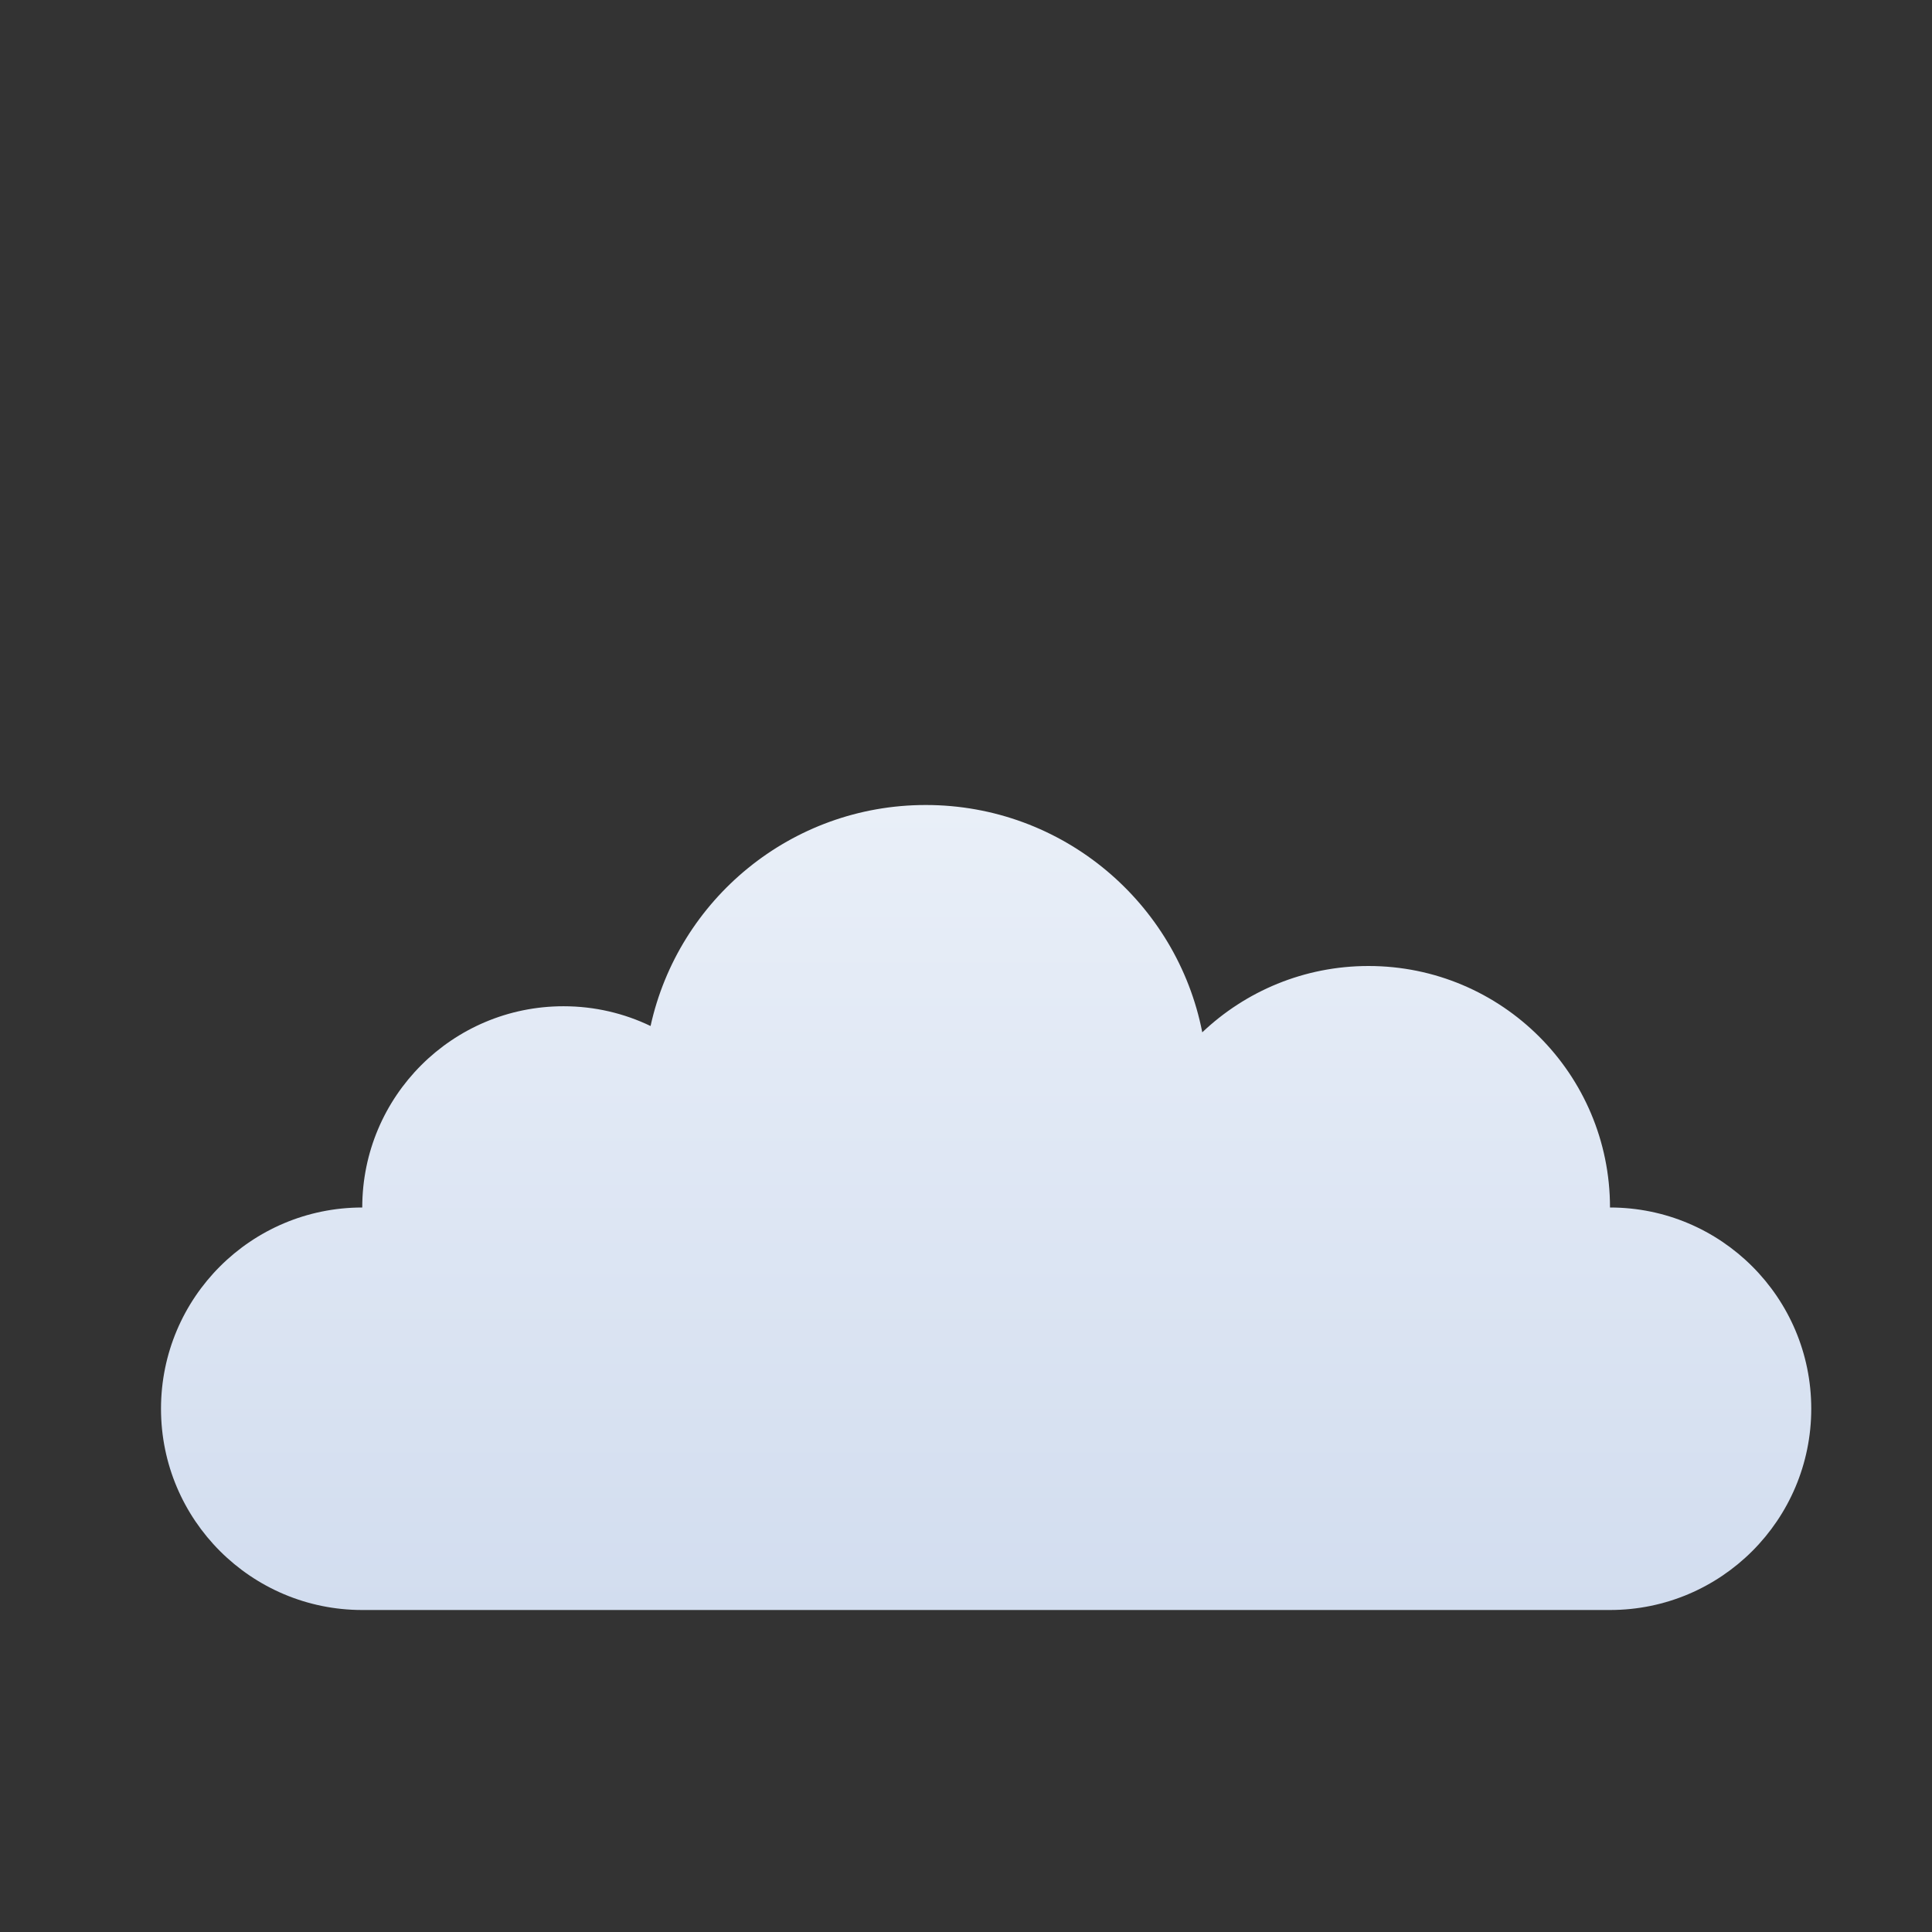 <svg height="48" viewBox="0 0 48 48" width="48" xmlns="http://www.w3.org/2000/svg" xmlns:xlink="http://www.w3.org/1999/xlink"><rect x="0" y="0" width="48" height="48" fill="#333333" stroke="none"/><linearGradient id="a" x1="50%" x2="50%" y1="0%" y2="100%"><stop offset="0" stop-color="#e9eff8"/><stop offset="1" stop-color="#d2ddef"/></linearGradient><g fill="none" fill-rule="evenodd"><path d="m0 0h48v48h-48z" fill="none"/><path d="m29.87 25.648c1.076-1.021 2.53-1.648 4.13-1.648 3.314 0 6 2.686 6 6 2.761 0 5 2.239 5 5s-2.239 5-5 5h-31c-2.761 0-5-2.239-5-5s2.239-5 5-5c0-2.761 2.239-5 5-5 .775 0 1.508.176 2.163.491.69-3.141 3.489-5.491 6.837-5.491 3.403 0 6.24 2.429 6.87 5.648z" fill="url(#a)"/></g></svg>